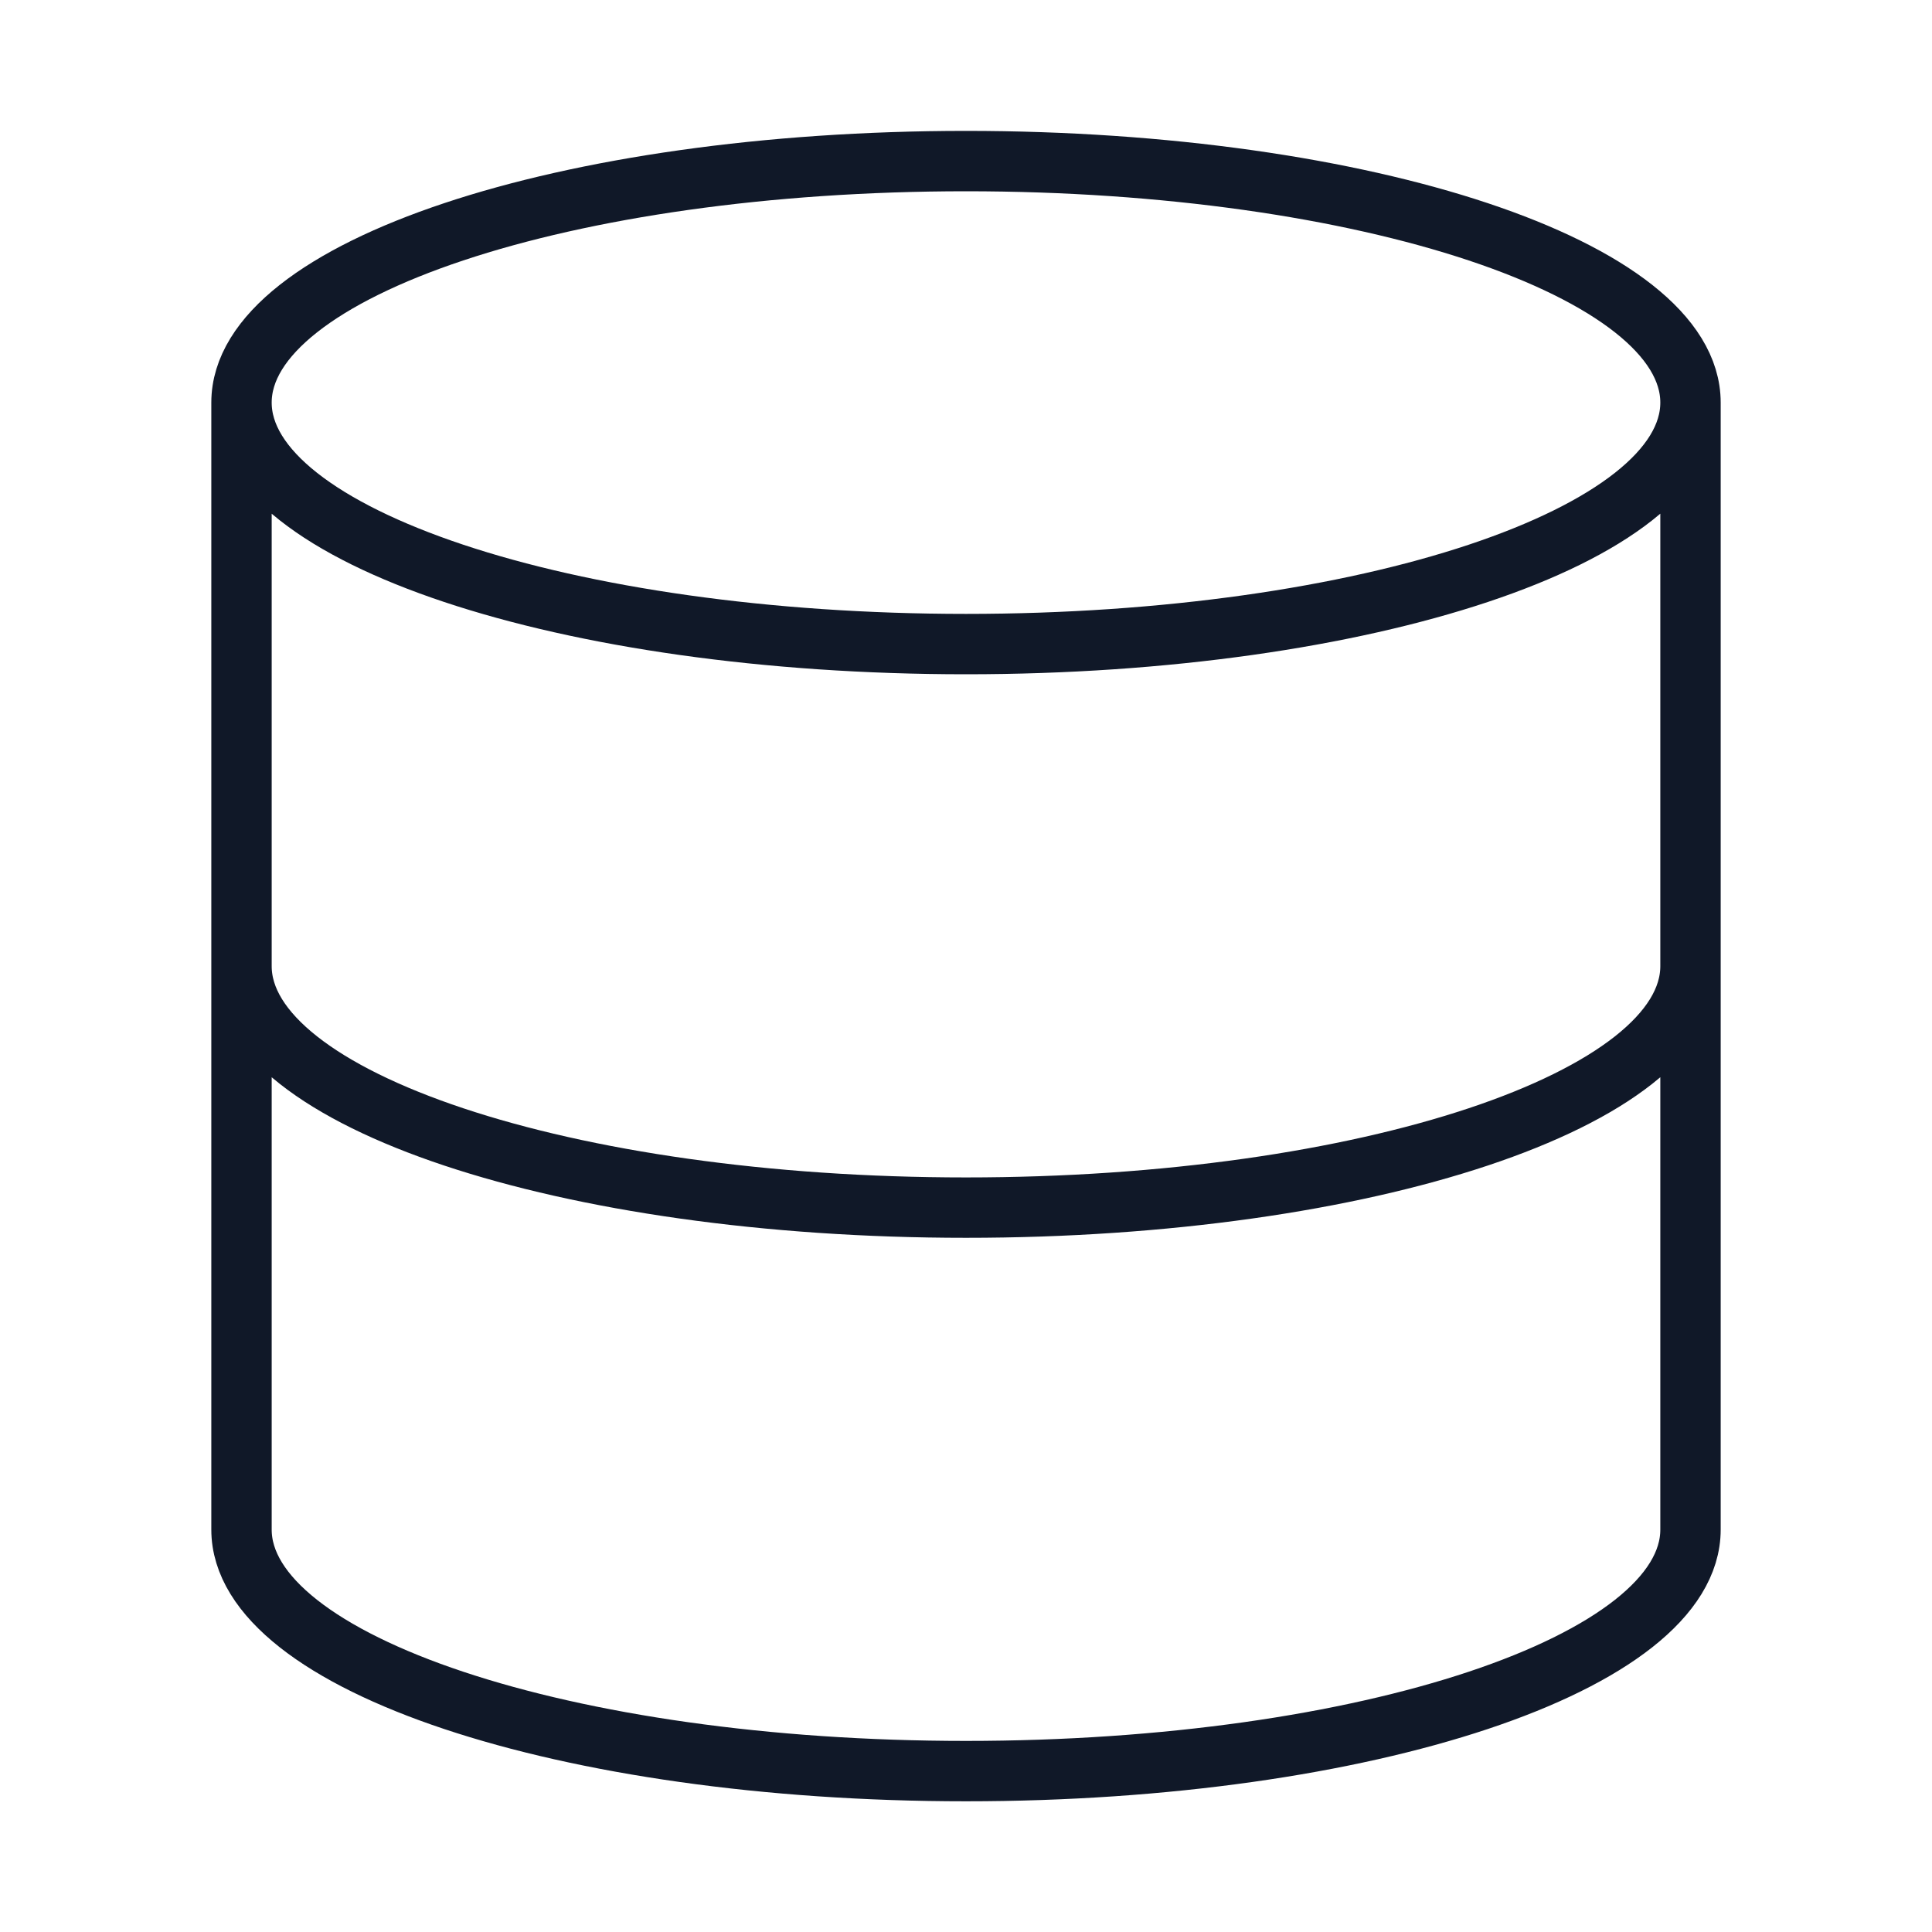 <svg width="32" height="32" viewBox="0 0 32 32" fill="none" xmlns="http://www.w3.org/2000/svg">
<g id="SVG">
<g id="server-2">
<path id="Vector" d="M28 16.002C28 18.211 22.627 20.002 16 20.002C9.372 20.002 4 18.211 4 16.002M28 6.668C28 8.877 22.627 10.668 16 10.668C9.372 10.668 4 8.877 4 6.668M28 6.668C28 4.459 22.627 2.668 16 2.668C9.372 2.668 4 4.459 4 6.668M28 6.668V25.335C28 27.544 22.627 29.335 16 29.335C9.372 29.335 4 27.544 4 25.335V6.668" stroke="#101828" stroke-linecap="round" stroke-linejoin="round"/>
</g>
</g>
</svg>
